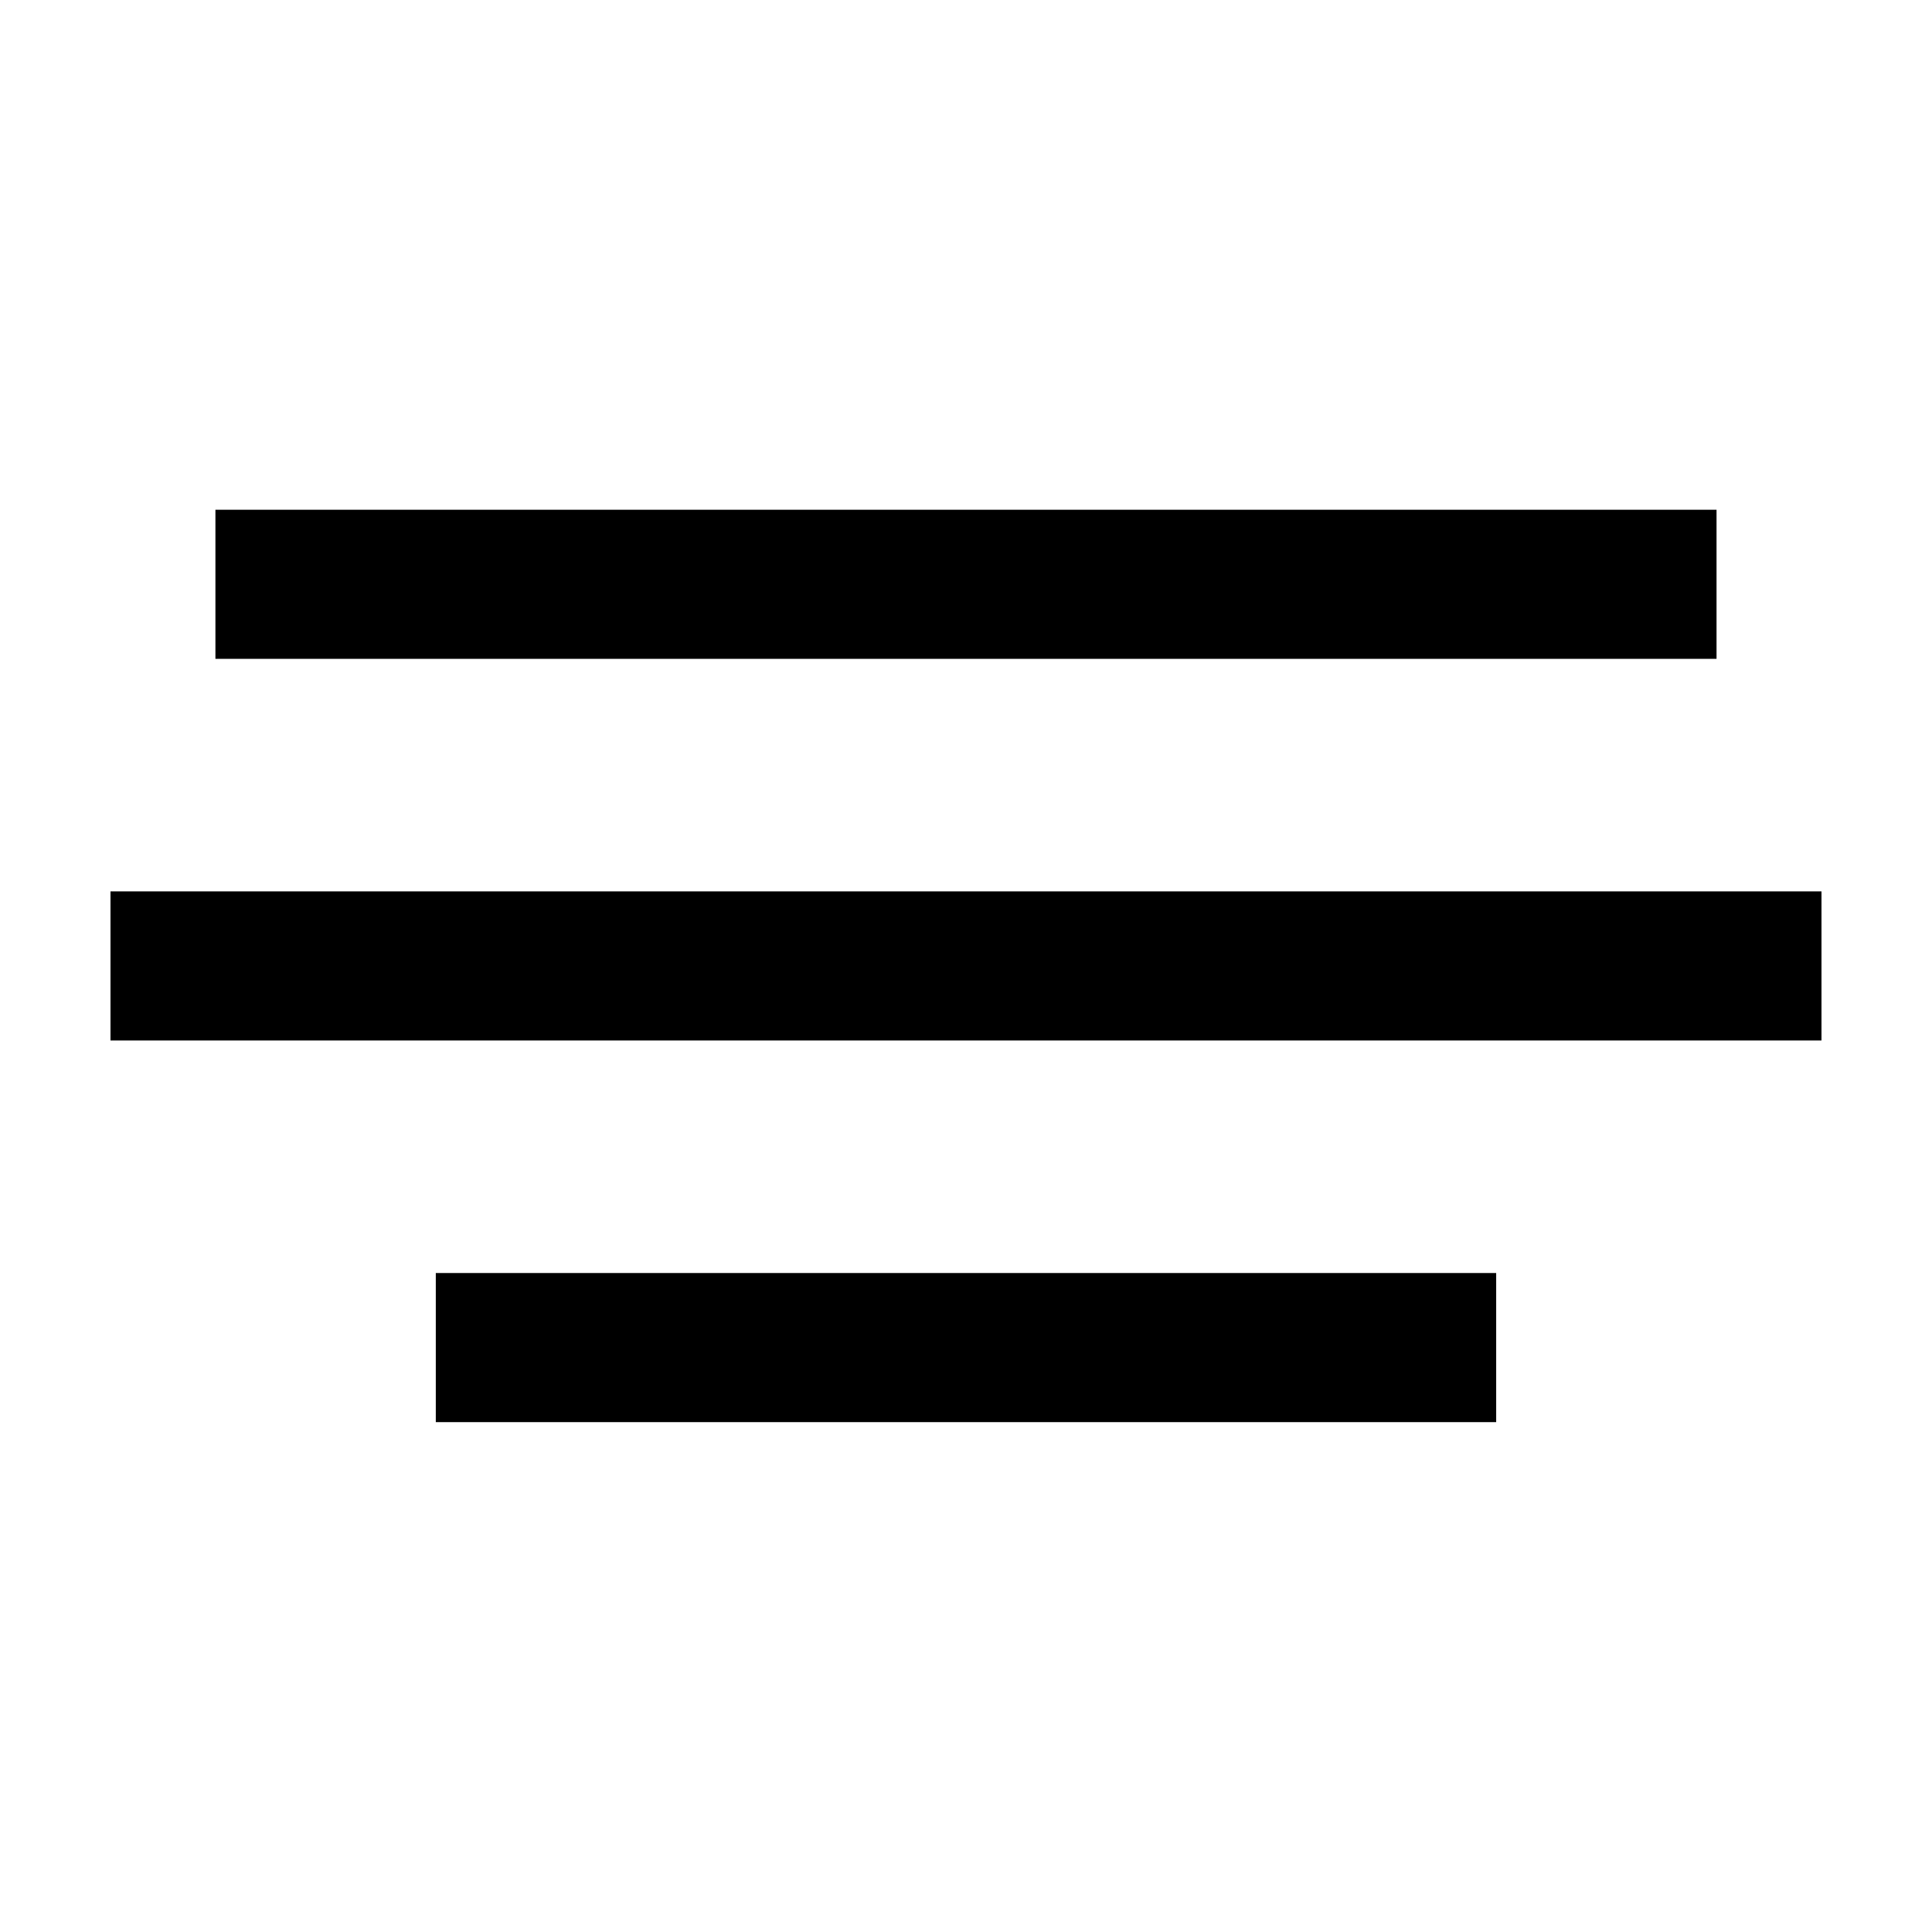 <?xml version="1.0" encoding="UTF-8"?>
<!-- Uploaded to: ICON Repo, www.iconrepo.com, Generator: ICON Repo Mixer Tools -->
<svg fill="#000000" width="800px" height="800px" version="1.1" viewBox="144 144 512 512" xmlns="http://www.w3.org/2000/svg">
 <path d="m201.09 318.6h397.81v-39.512h-397.81zm-27.809 101.14h453.43v-39.516h-453.43zm86.211 101.14h281.01v-39.516h-281.01z" fill-rule="evenodd"/>
</svg>